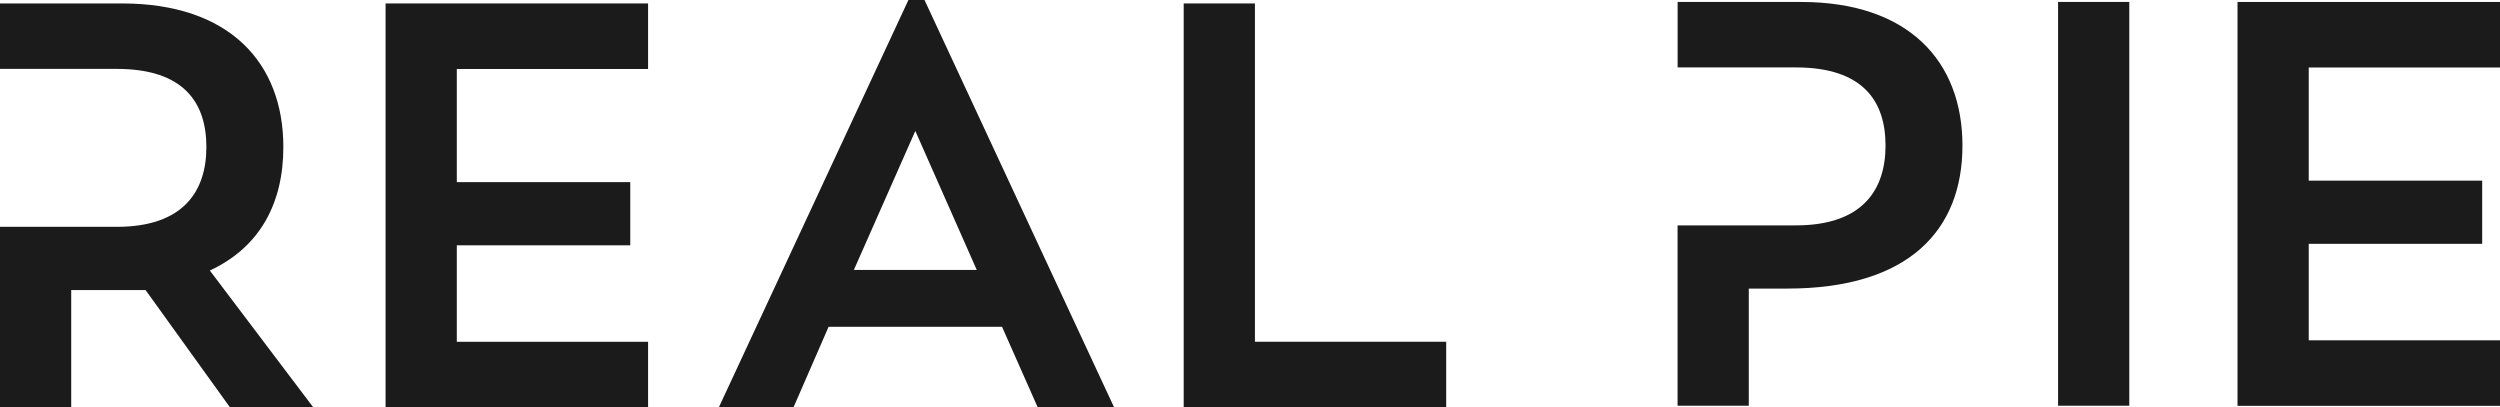 <svg id="Group_8" data-name="Group 8" xmlns="http://www.w3.org/2000/svg" width="206" height="33.555" viewBox="0 0 206 33.555">
  <g id="Group_1" data-name="Group 1" transform="translate(31.772)">
    <path id="Path_2" data-name="Path 2" d="M1238.21,499.953h21.629v5.4h-15.76v9.324h14.293v5.206h-14.293v7.95h15.76v5.4H1238.21Z" transform="translate(-1238.21 -499.669)" fill="#1b1b1b"/>
    <path id="Path_3" data-name="Path 3" d="M1311.18,532.818h-6.153l15.618-33.555h1.325l15.618,33.555h-6.294l-2.935-6.626h-14.293Zm4.969-11.311h10.128l-5.064-11.454Z" transform="translate(-1277.563 -499.263)" fill="#1b1b1b"/>
    <path id="Path_4" data-name="Path 4" d="M1398.215,499.953h5.869v27.876h15.76v5.4h-21.629Z" transform="translate(-1332.45 -499.669)" fill="#1b1b1b"/>
  </g>
  <path id="Path_5" data-name="Path 5" d="M1178.2,521.96c4.165-1.94,6.058-5.584,6.058-10.176,0-6.956-4.449-11.832-13.3-11.832H1160.91v5.394h6.193v0h3.43c5.537,0,7.383,2.792,7.383,6.436s-1.894,6.578-7.383,6.578h-3.755v0h-5.868v14.865h5.868v-9.655h6.24c1.041,0,.622-.142-.214-.142l7.052,9.8h6.863Z" transform="translate(-1160.91 -499.669)" fill="#1b1b1b"/>
  <g id="Group_2" data-name="Group 2" transform="translate(138.236 0.162)">
    <path id="Path_6" data-name="Path 6" d="M1573.5,499.656h5.868v33.272H1573.5Z" transform="translate(-1542.151 -499.656)" fill="#1b1b1b"/>
    <path id="Path_7" data-name="Path 7" d="M1609.481,499.656h21.629v5.4h-15.76v9.323h14.292v5.206H1615.35v7.95h15.76v5.4h-21.629Z" transform="translate(-1563.346 -499.656)" fill="#1b1b1b"/>
    <path id="Path_8" data-name="Path 8" d="M1507.411,499.656h-10.175v5.394h6.381v0h3.368c5.537,0,7.383,2.792,7.383,6.437s-1.893,6.578-7.383,6.578H1503.1v0h-5.868v14.863h5.868v-9.655h3.171c10.034,0,14.435-4.827,14.435-11.784S1516.261,499.656,1507.411,499.656Z" transform="translate(-1497.236 -499.656)" fill="#1b1b1b"/>
  </g>
</svg>
